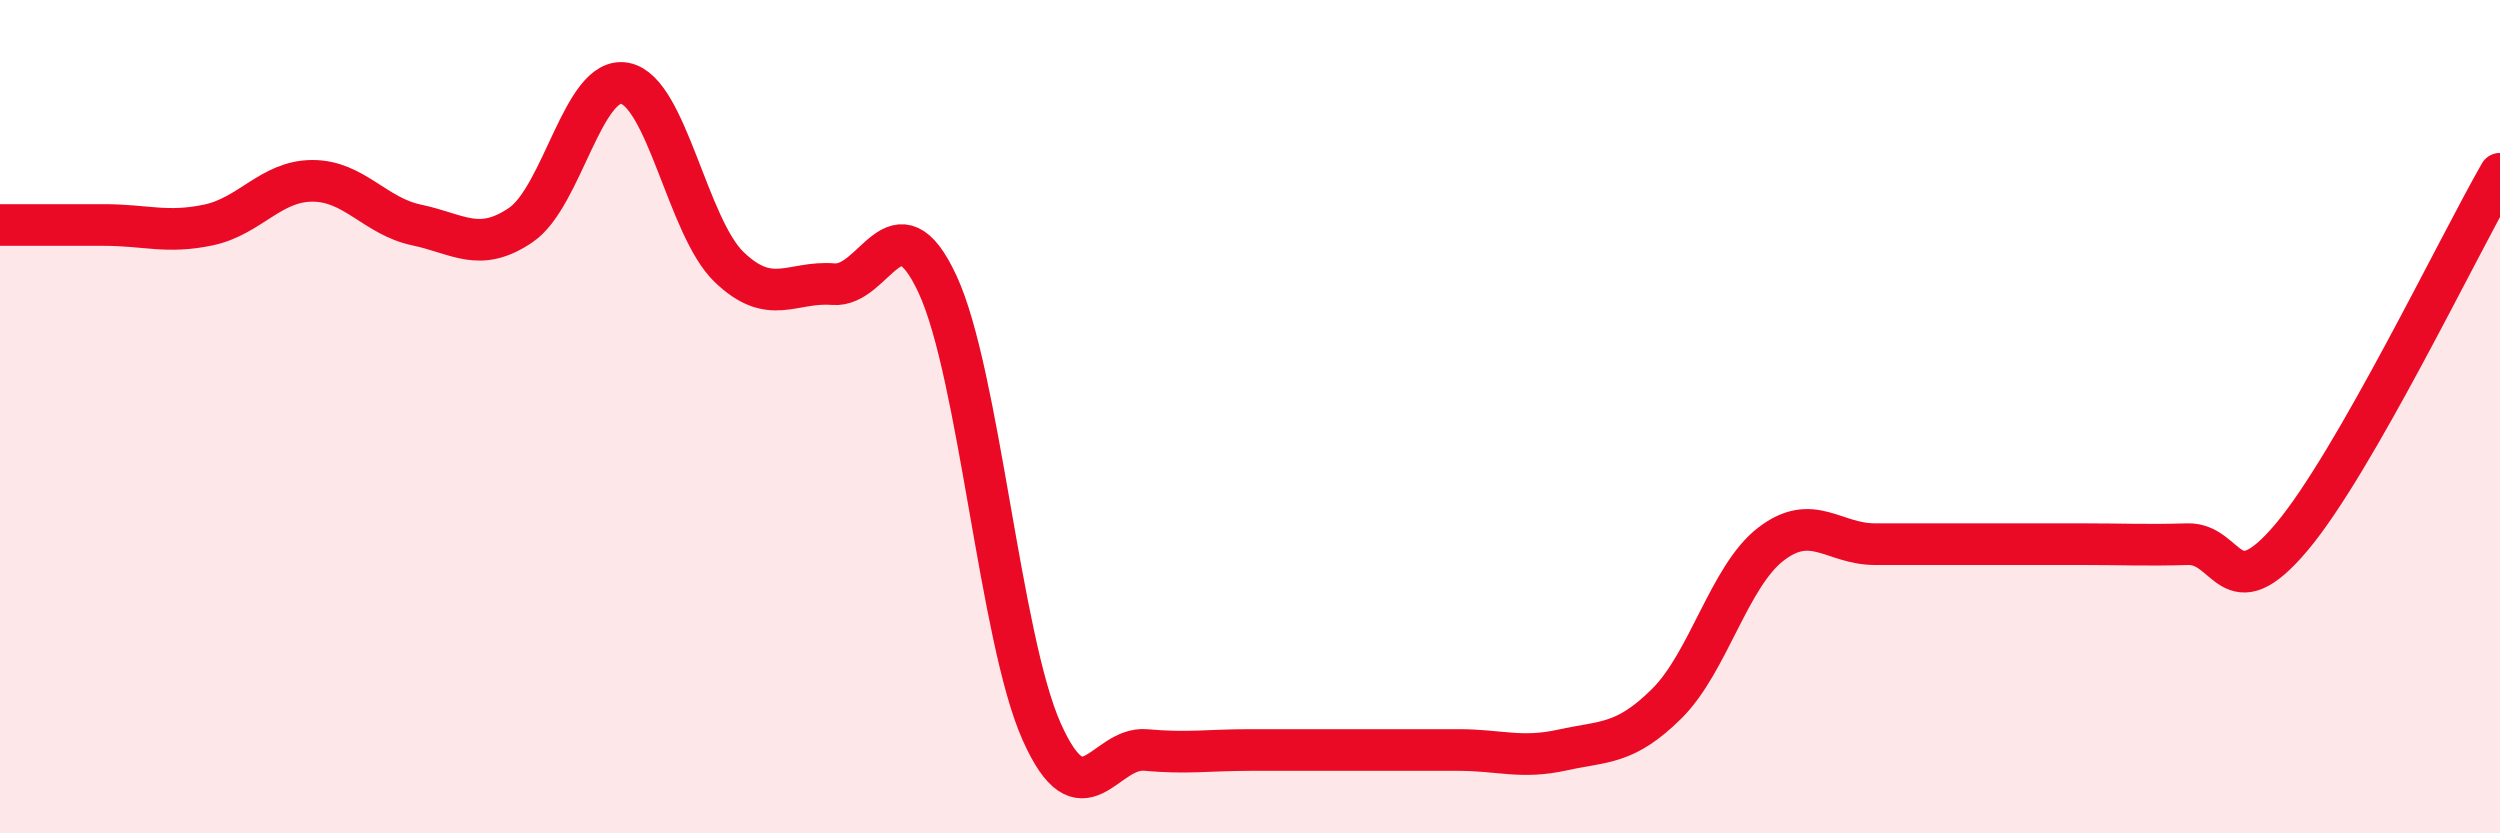 
    <svg width="60" height="20" viewBox="0 0 60 20" xmlns="http://www.w3.org/2000/svg">
      <path
        d="M 0,5.4 C 0.5,5.4 1.5,5.4 2.5,5.4 C 3.5,5.4 4,5.61 5,5.4 C 6,5.19 6.5,4.34 7.5,4.34 C 8.5,4.34 9,5.19 10,5.4 C 11,5.61 11.5,6.08 12.5,5.4 C 13.5,4.72 14,1.8 15,2 C 16,2.2 16.5,5.45 17.5,6.41 C 18.5,7.37 19,6.74 20,6.82 C 21,6.9 21.5,4.67 22.5,6.82 C 23.5,8.97 24,15.32 25,17.56 C 26,19.8 26.5,17.91 27.5,18 C 28.5,18.09 29,18 30,18 C 31,18 31.5,18 32.5,18 C 33.5,18 34,18 35,18 C 36,18 36.5,18.22 37.5,18 C 38.5,17.78 39,17.88 40,16.89 C 41,15.9 41.5,13.83 42.5,13.06 C 43.5,12.29 44,13.06 45,13.06 C 46,13.06 46.5,13.06 47.5,13.06 C 48.5,13.06 49,13.06 50,13.06 C 51,13.06 51.5,13.09 52.5,13.06 C 53.5,13.03 53.5,14.67 55,12.89 C 56.5,11.11 59,5.91 60,4.17L60 20L0 20Z"
        fill="#EB0A25"
        opacity="0.1"
        stroke-linecap="round"
        stroke-linejoin="round"
      />
      <path
        d="M 0,5.4 C 0.5,5.4 1.5,5.4 2.5,5.4 C 3.5,5.4 4,5.61 5,5.4 C 6,5.19 6.5,4.34 7.5,4.34 C 8.5,4.34 9,5.19 10,5.4 C 11,5.61 11.5,6.08 12.5,5.4 C 13.5,4.72 14,1.8 15,2 C 16,2.2 16.5,5.45 17.5,6.41 C 18.5,7.37 19,6.74 20,6.82 C 21,6.9 21.5,4.67 22.5,6.82 C 23.5,8.97 24,15.32 25,17.56 C 26,19.8 26.5,17.91 27.5,18 C 28.5,18.09 29,18 30,18 C 31,18 31.5,18 32.5,18 C 33.5,18 34,18 35,18 C 36,18 36.5,18.22 37.5,18 C 38.5,17.78 39,17.88 40,16.89 C 41,15.9 41.5,13.83 42.5,13.06 C 43.5,12.29 44,13.06 45,13.06 C 46,13.06 46.5,13.06 47.5,13.06 C 48.5,13.06 49,13.06 50,13.06 C 51,13.06 51.5,13.09 52.5,13.06 C 53.5,13.03 53.5,14.67 55,12.89 C 56.5,11.11 59,5.91 60,4.17"
        stroke="#EB0A25"
        stroke-width="1"
        fill="none"
        stroke-linecap="round"
        stroke-linejoin="round"
      />
    </svg>
  